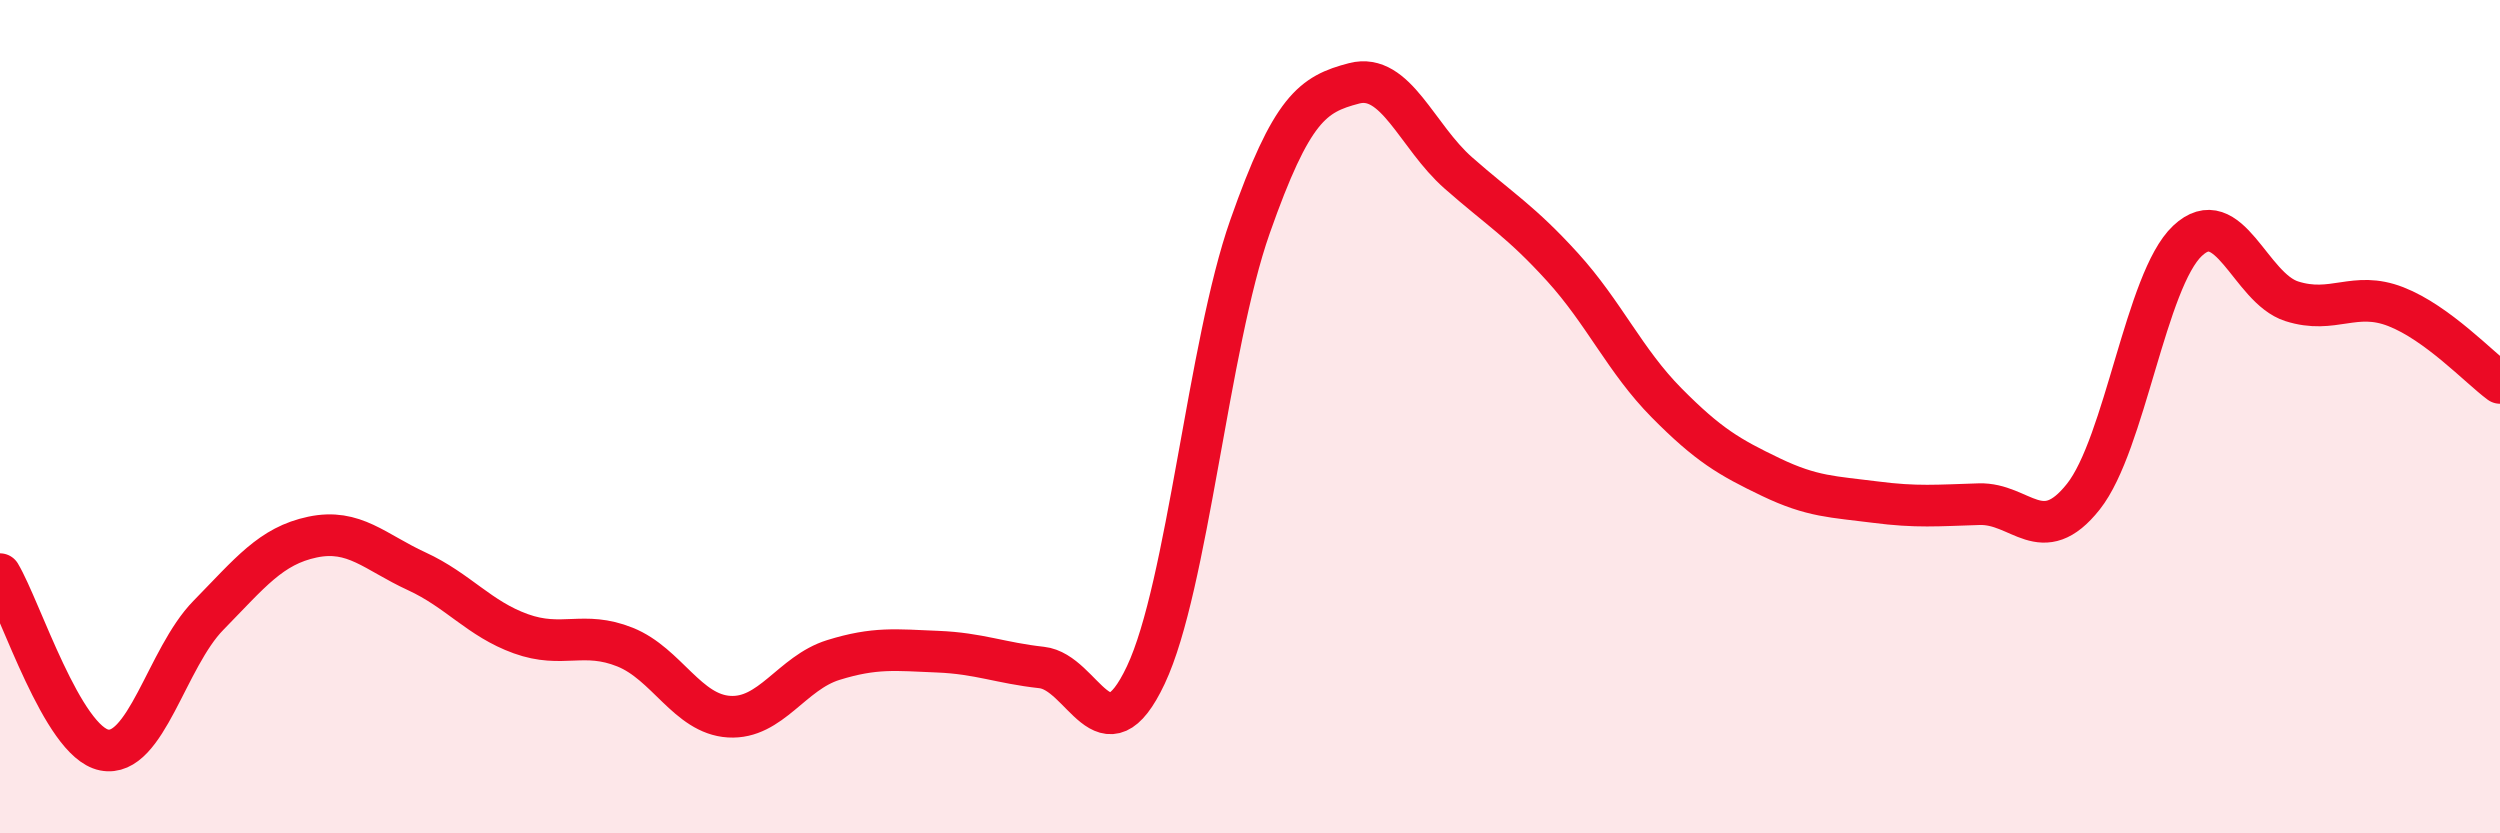 
    <svg width="60" height="20" viewBox="0 0 60 20" xmlns="http://www.w3.org/2000/svg">
      <path
        d="M 0,13.78 C 0.5,14.62 1.5,17.8 2.5,18 C 3.5,18.2 4,15.79 5,14.77 C 6,13.75 6.5,13.1 7.5,12.89 C 8.5,12.68 9,13.25 10,13.71 C 11,14.17 11.5,14.85 12.5,15.21 C 13.5,15.57 14,15.13 15,15.53 C 16,15.93 16.5,17.14 17.5,17.2 C 18.5,17.26 19,16.15 20,15.84 C 21,15.53 21.5,15.6 22.5,15.64 C 23.5,15.68 24,15.91 25,16.02 C 26,16.13 26.5,18.32 27.5,16.2 C 28.5,14.08 29,8.28 30,5.44 C 31,2.6 31.5,2.26 32.5,2 C 33.5,1.74 34,3.27 35,4.15 C 36,5.03 36.5,5.31 37.5,6.41 C 38.5,7.51 39,8.66 40,9.67 C 41,10.68 41.5,10.97 42.5,11.45 C 43.5,11.93 44,11.92 45,12.05 C 46,12.18 46.5,12.13 47.5,12.1 C 48.5,12.07 49,13.18 50,11.92 C 51,10.66 51.5,6.72 52.5,5.78 C 53.5,4.84 54,6.91 55,7.23 C 56,7.55 56.5,6.97 57.5,7.36 C 58.5,7.75 59.5,8.82 60,9.19L60 20L0 20Z"
        fill="#EB0A25"
        opacity="0.1"
        stroke-linecap="round"
        stroke-linejoin="round"
      />
      <path
        d="M 0,13.78 C 0.5,14.62 1.5,17.8 2.5,18 C 3.5,18.2 4,15.79 5,14.77 C 6,13.75 6.5,13.1 7.5,12.89 C 8.5,12.68 9,13.25 10,13.71 C 11,14.17 11.5,14.85 12.5,15.21 C 13.5,15.57 14,15.13 15,15.53 C 16,15.93 16.5,17.14 17.5,17.2 C 18.5,17.26 19,16.15 20,15.84 C 21,15.53 21.5,15.6 22.5,15.64 C 23.5,15.68 24,15.91 25,16.02 C 26,16.13 26.5,18.32 27.5,16.2 C 28.5,14.08 29,8.28 30,5.44 C 31,2.6 31.5,2.26 32.5,2 C 33.5,1.74 34,3.27 35,4.15 C 36,5.03 36.5,5.31 37.5,6.41 C 38.5,7.51 39,8.66 40,9.67 C 41,10.68 41.5,10.97 42.5,11.45 C 43.5,11.93 44,11.92 45,12.05 C 46,12.18 46.5,12.13 47.5,12.1 C 48.5,12.07 49,13.18 50,11.92 C 51,10.66 51.5,6.72 52.5,5.78 C 53.5,4.84 54,6.91 55,7.23 C 56,7.55 56.5,6.97 57.5,7.36 C 58.5,7.75 59.5,8.82 60,9.19"
        stroke="#EB0A25"
        stroke-width="1"
        fill="none"
        stroke-linecap="round"
        stroke-linejoin="round"
      />
    </svg>
  
